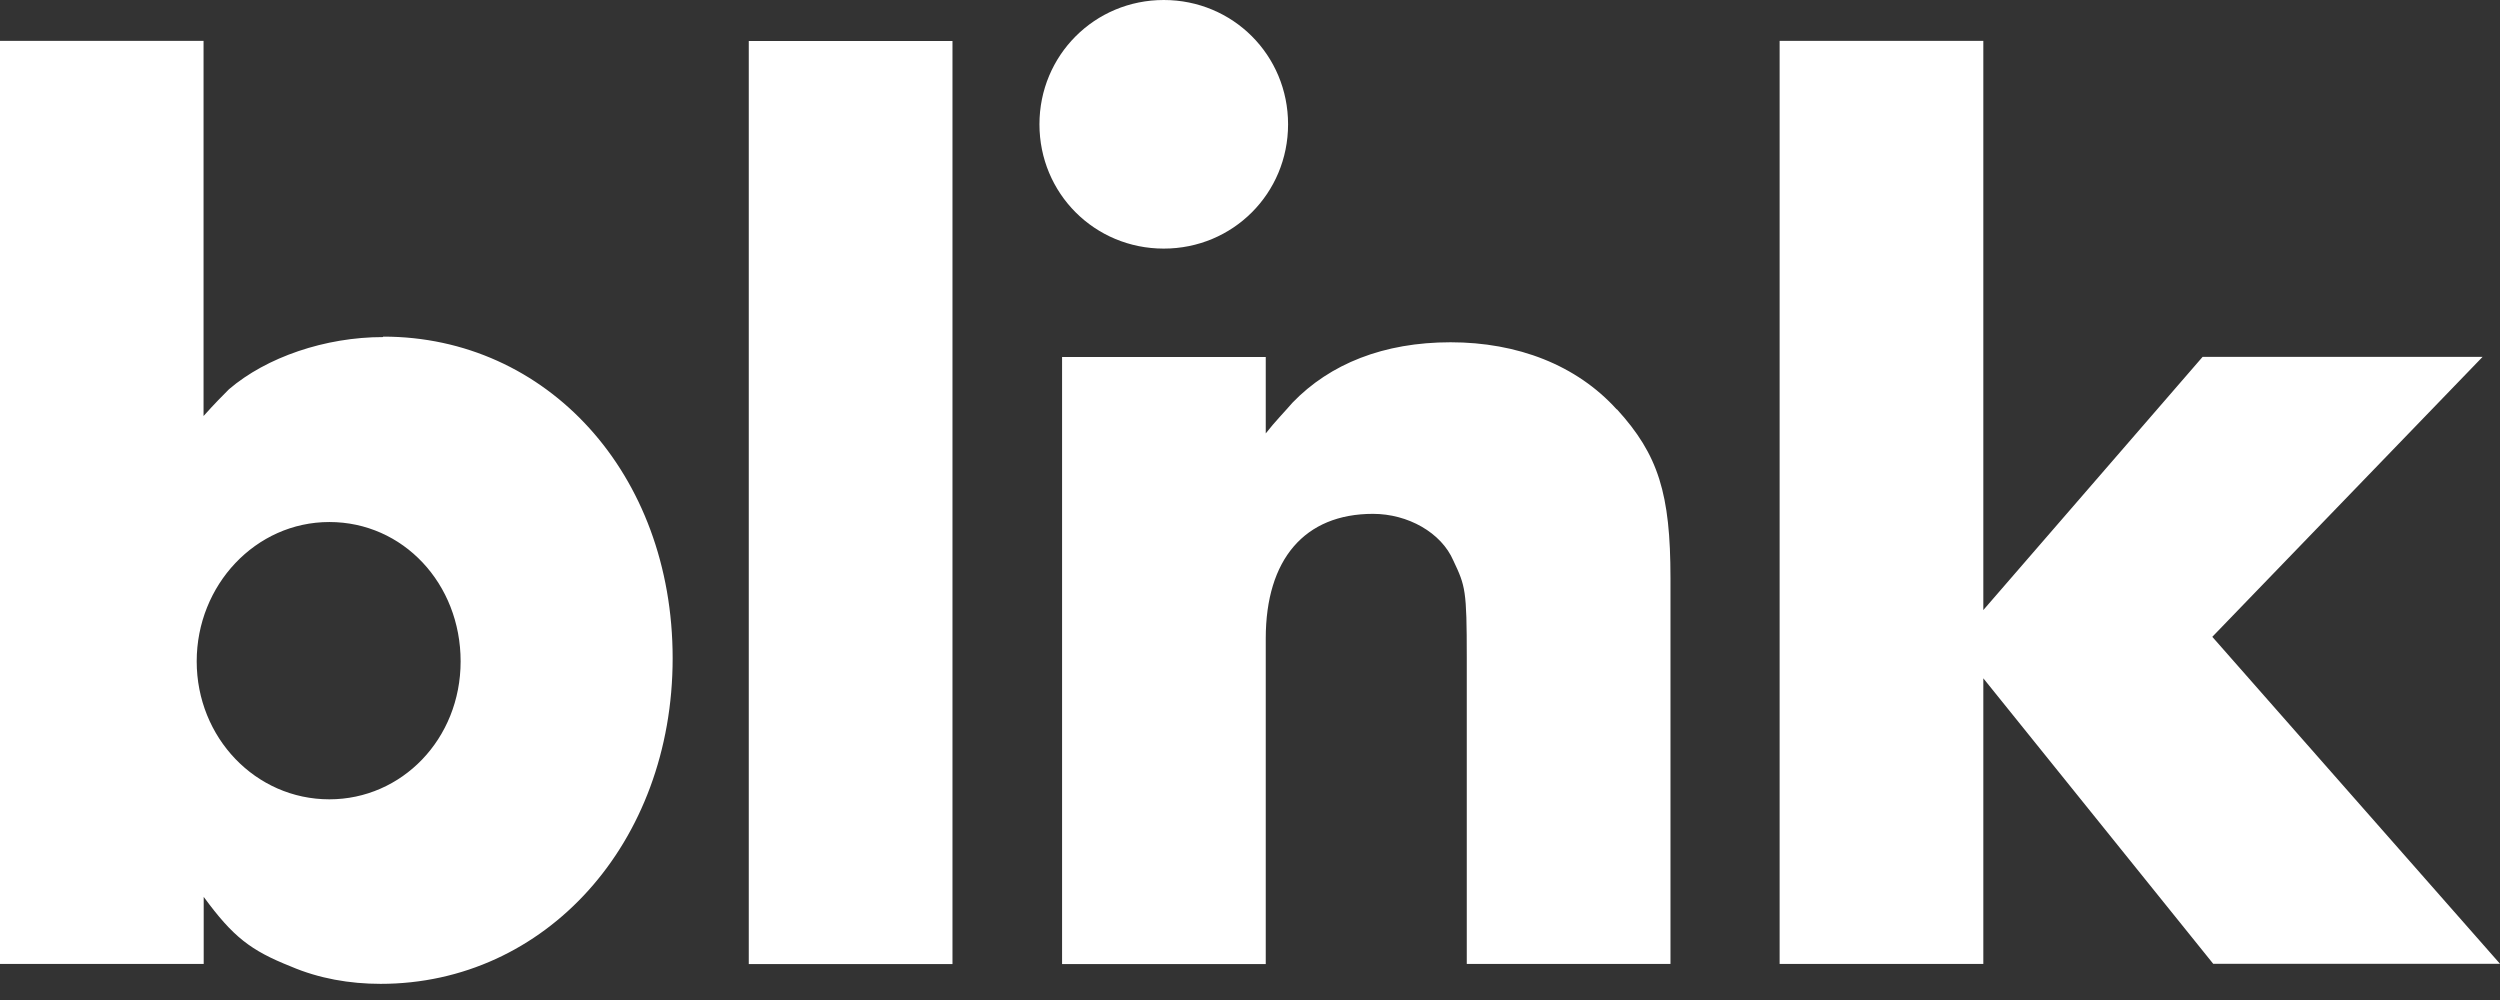 <svg width="100" height="40" viewBox="0 0 100 40" fill="none" xmlns="http://www.w3.org/2000/svg">
<rect x="0" y="0" width="100" height="40" fill="#333333" stroke="none"/>
<path d="M88.533 38.557L79.333 27.132V38.557H71.185V1.636H79.333V24.402L88.105 14.274H99.304L88.492 25.473L100 38.551H88.533V38.557ZM64.678 16.373C66.338 18.193 66.819 19.751 66.819 23.124V38.557H58.671V26.288C58.671 23.605 58.618 23.445 58.136 22.428C57.654 21.304 56.316 20.554 54.919 20.554C52.183 20.554 50.63 22.374 50.63 25.538V38.563H42.483V14.28H50.63V17.337C51.005 16.855 51.38 16.48 51.701 16.106C53.2 14.553 55.347 13.691 58.023 13.691C60.699 13.691 63.061 14.601 64.666 16.373M41.578 4.972C41.578 2.212 43.785 0 46.55 0C49.316 0 51.523 2.206 51.523 4.972C51.523 7.738 49.316 9.944 46.55 9.944C43.785 9.944 41.578 7.738 41.578 4.972ZM29.951 1.641H38.099V38.563H29.951V1.636V1.641ZM13.174 31.973C10.224 31.973 7.868 29.505 7.868 26.454C7.868 23.403 10.224 20.881 13.174 20.881C16.123 20.881 18.425 23.344 18.425 26.454C18.425 29.565 16.07 31.973 13.174 31.973ZM15.321 13.483C13.013 13.483 10.658 14.286 9.159 15.57C8.945 15.784 8.57 16.159 8.142 16.641V1.636H0V38.557H8.148V35.875C9.326 37.481 10.021 38.016 11.633 38.658C12.757 39.14 13.988 39.354 15.225 39.354C21.815 39.354 26.906 33.728 26.906 26.329C26.906 18.931 21.869 13.465 15.332 13.465" fill="white"/>
</svg>
